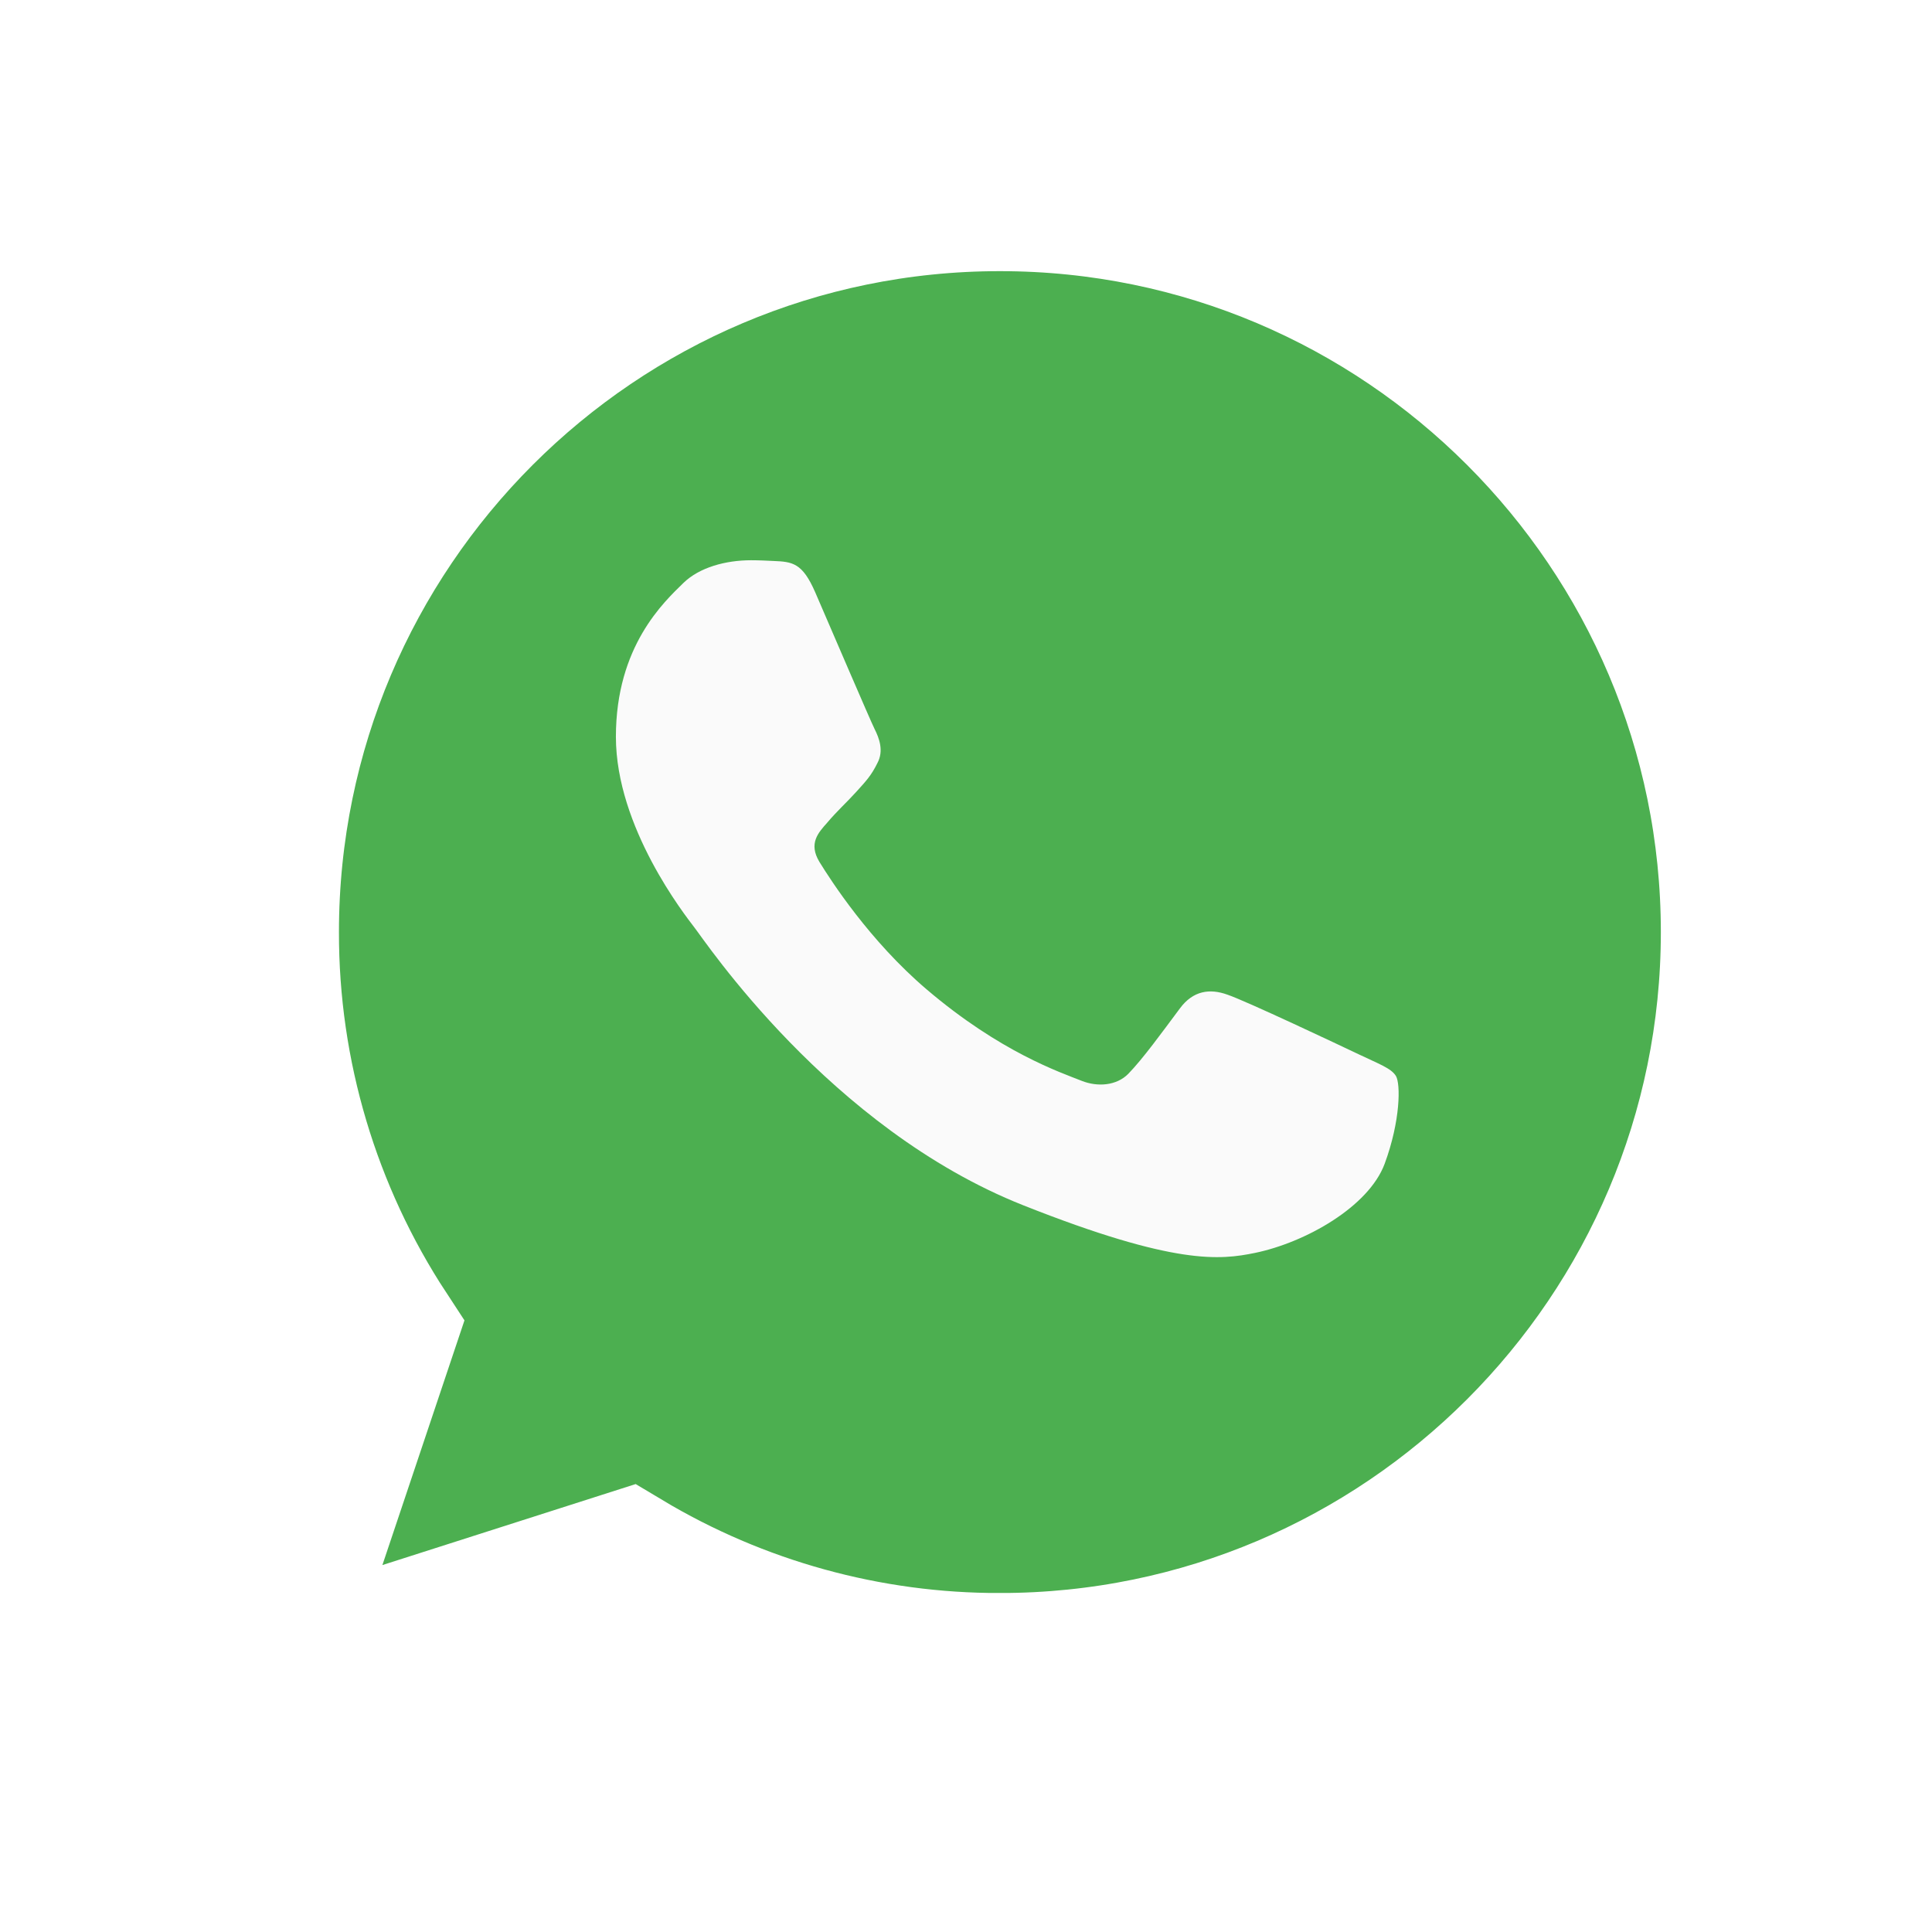 <svg width="57" height="57" viewBox="0 0 57 57" fill="none" xmlns="http://www.w3.org/2000/svg">
<g filter="url(#filter0_d_12_61)">
<path d="M29.505 2C41.362 2 51 11.644 51 23.5C51 35.355 41.364 44.998 29.508 44.999L29.509 45C29.508 45 29.506 45 29.505 45V44.999C25.623 45.007 21.821 43.954 18.502 41.965L11.892 44.079L8.13 45.281L9.386 41.537L11.498 35.24C9.214 31.758 7.993 27.677 8 23.497C8.002 11.64 17.639 2 29.495 2H29.505Z" fill="#4CAF50" stroke="white" stroke-width="4"/>
<path d="M40.852 30.334C40.381 31.604 38.514 32.658 37.025 32.965C36.006 33.173 34.675 33.338 30.195 31.562C24.464 29.292 20.774 23.723 20.486 23.362C20.211 23 18.171 20.413 18.171 17.737C18.171 15.061 19.592 13.758 20.164 13.198C20.635 12.739 21.412 12.529 22.158 12.529C22.4 12.529 22.616 12.541 22.811 12.55C23.384 12.573 23.672 12.606 24.05 13.471C24.52 14.555 25.666 17.231 25.802 17.506C25.941 17.781 26.08 18.154 25.885 18.515C25.702 18.888 25.541 19.054 25.254 19.371C24.966 19.688 24.693 19.93 24.406 20.271C24.142 20.567 23.845 20.884 24.177 21.431C24.508 21.968 25.654 23.756 27.34 25.191C29.517 27.045 31.282 27.637 31.913 27.888C32.384 28.075 32.944 28.031 33.288 27.681C33.724 27.231 34.263 26.485 34.811 25.751C35.201 25.224 35.694 25.159 36.211 25.345C36.737 25.52 39.523 26.837 40.096 27.11C40.669 27.385 41.047 27.515 41.185 27.746C41.322 27.977 41.322 29.061 40.852 30.334Z" fill="#FAFAFA"/>
</g>
<defs>
<filter id="filter0_d_12_61" x="0.978" y="0" width="56.022" height="56.388" filterUnits="userSpaceOnUse" color-interpolation-filters="sRGB">
<feFlood flood-opacity="0" result="BackgroundImageFix"/>
<feColorMatrix in="SourceAlpha" type="matrix" values="0 0 0 0 0 0 0 0 0 0 0 0 0 0 0 0 0 0 127 0" result="hardAlpha"/>
<feOffset dy="4"/>
<feGaussianBlur stdDeviation="2"/>
<feComposite in2="hardAlpha" operator="out"/>
<feColorMatrix type="matrix" values="0 0 0 0 0 0 0 0 0 0 0 0 0 0 0 0 0 0 0.25 0"/>
<feBlend mode="normal" in2="BackgroundImageFix" result="effect1_dropShadow_12_61"/>
<feBlend mode="normal" in="SourceGraphic" in2="effect1_dropShadow_12_61" result="shape"/>
</filter>
</defs>
</svg>
